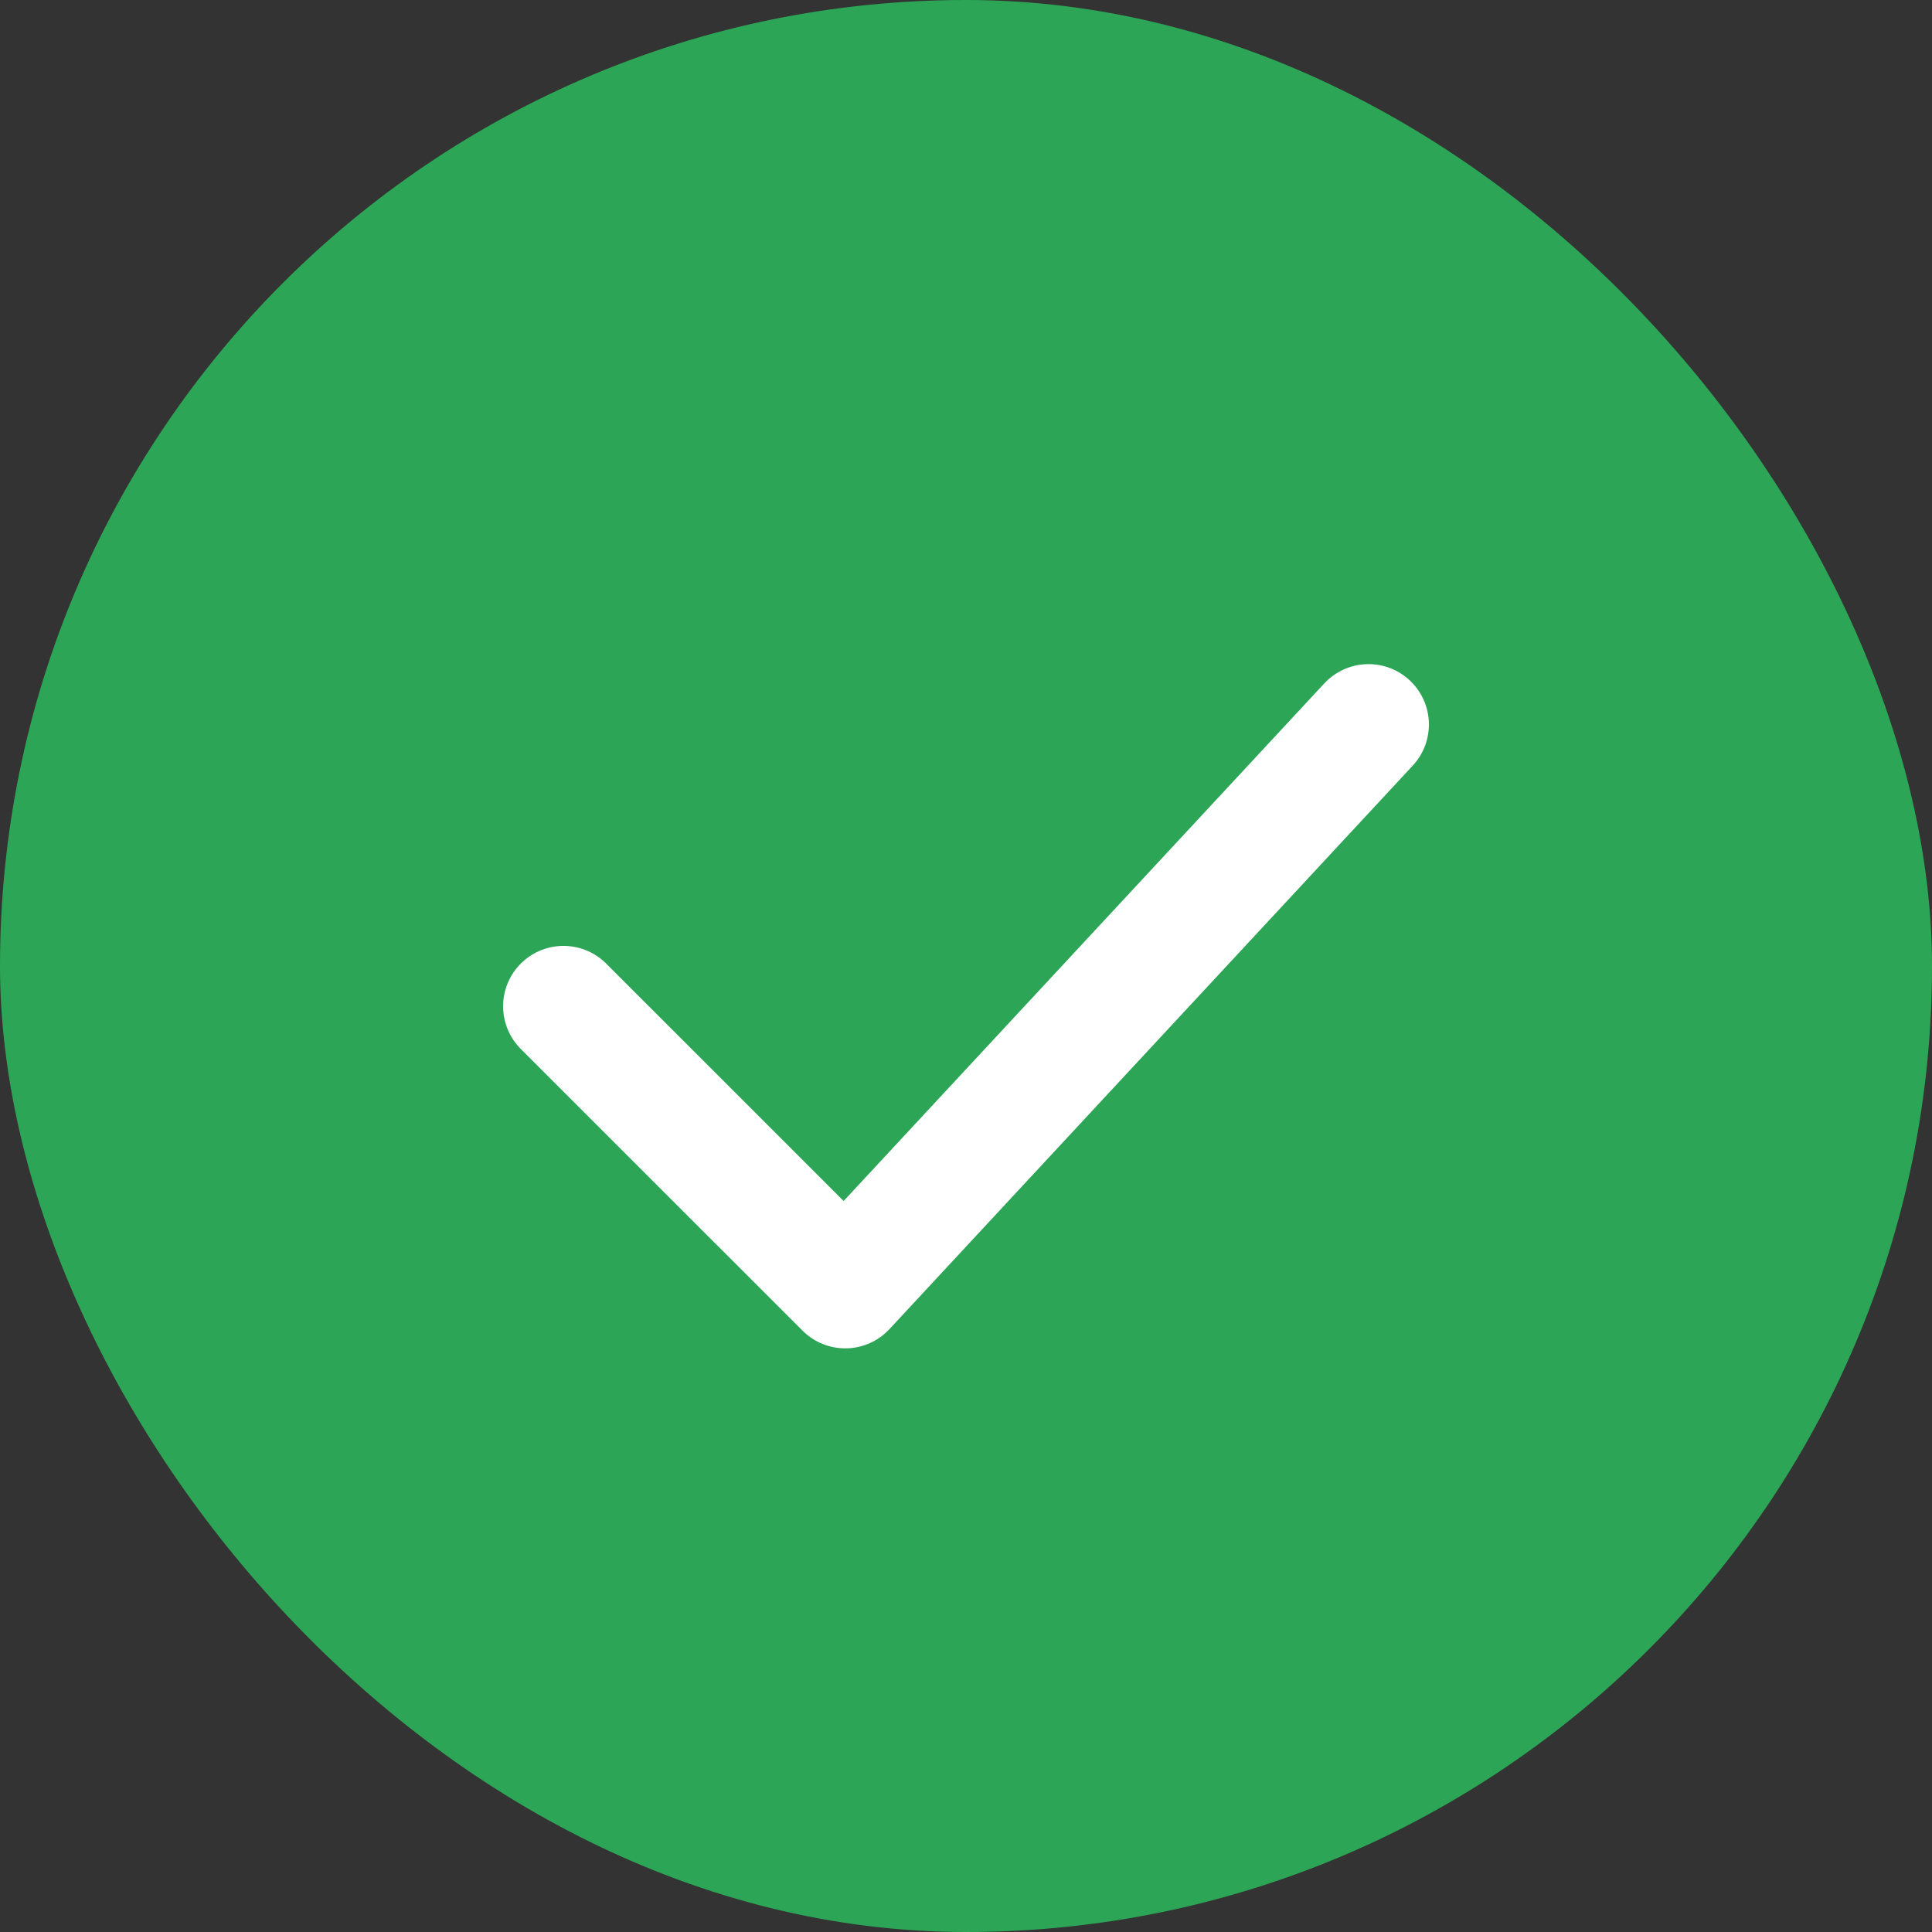 <svg width="32" height="32" viewBox="0 0 32 32" fill="none" xmlns="http://www.w3.org/2000/svg">
<rect x="0" y="0" width="32" height="32" fill="#333333" stroke="none"/>
<rect width="32" height="32" rx="16" fill="#2CA656"/>
<path d="M9.333 16.667L14 21.333L22.667 12" stroke="white" stroke-width="2" stroke-miterlimit="10" stroke-linecap="round" stroke-linejoin="round"/>
</svg>

